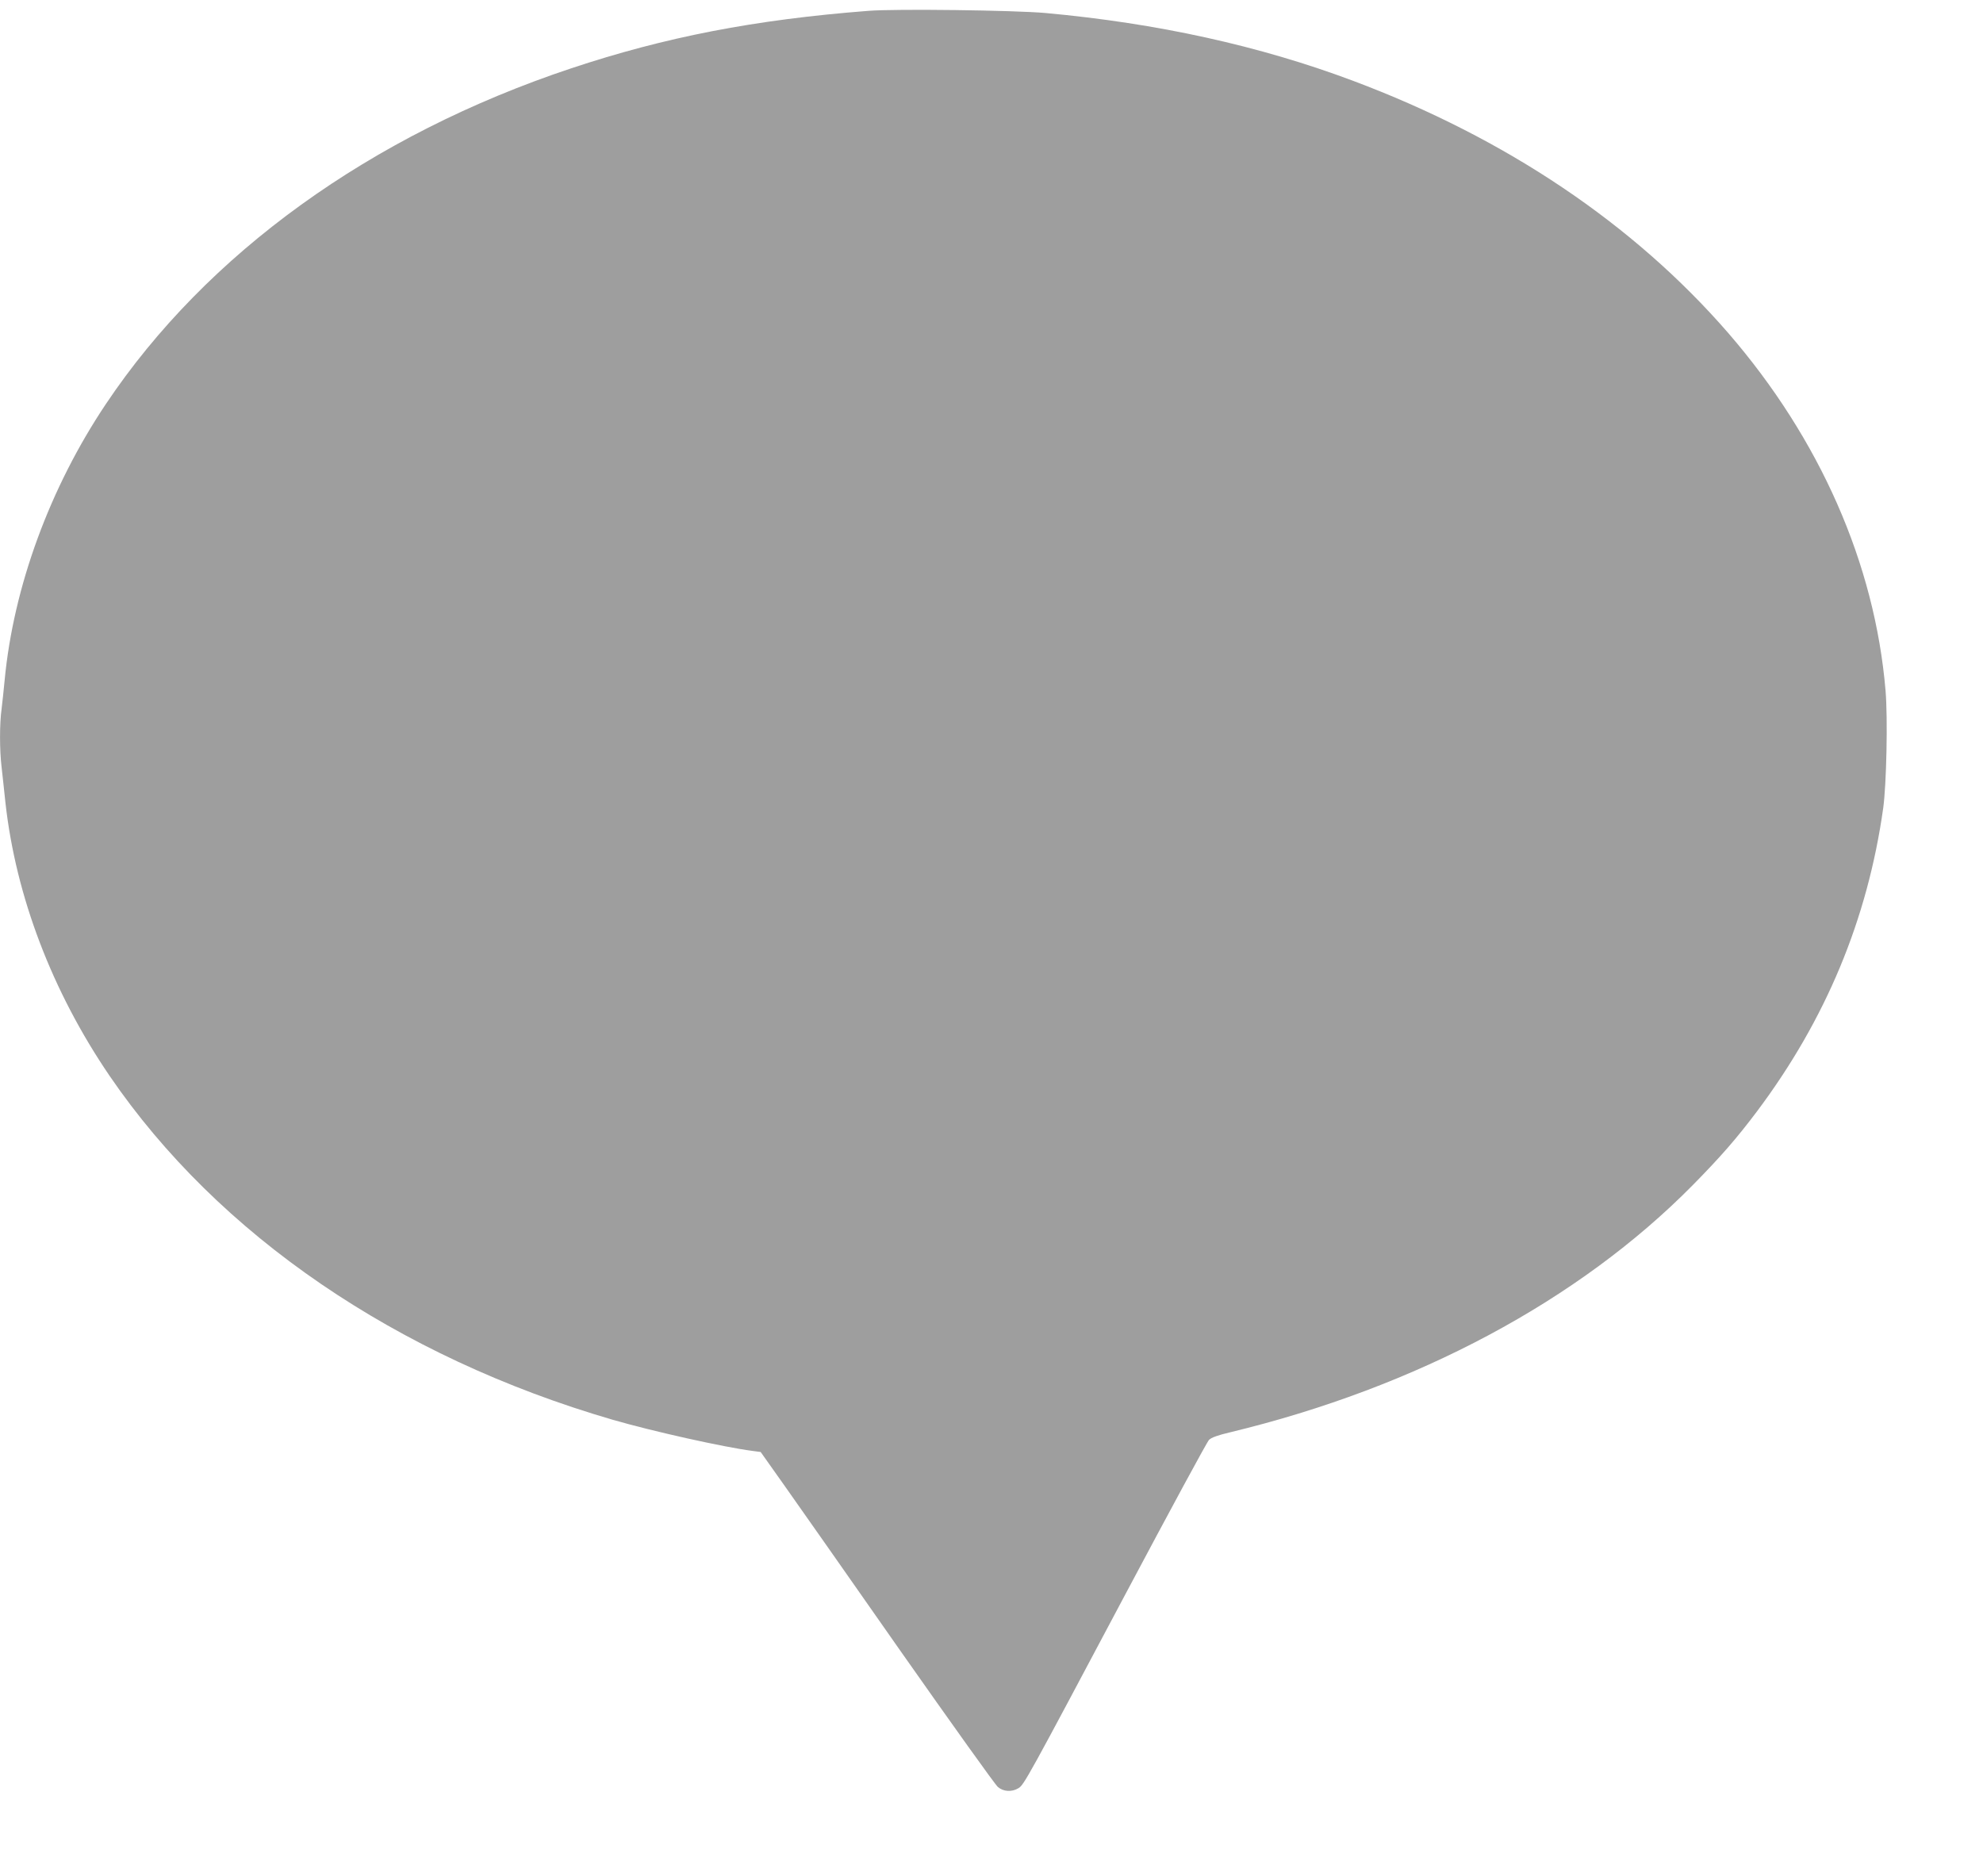 <?xml version="1.0" standalone="no"?>
<!DOCTYPE svg PUBLIC "-//W3C//DTD SVG 20010904//EN"
 "http://www.w3.org/TR/2001/REC-SVG-20010904/DTD/svg10.dtd">
<svg version="1.0" xmlns="http://www.w3.org/2000/svg"
 width="1280pt" height="1211pt" viewBox="0 0 1280 1211"
 preserveAspectRatio="xMidYMid meet">
<g transform="translate(0,1211) scale(0.1,-0.1)"
fill="#9e9e9e" stroke="none">
<path d="M5605 12040 c-735 -57 -1311 -169 -1918 -371 -1294 -431 -2353 -1195
-3003 -2166 -362 -540 -597 -1181 -654 -1783 -6 -63 -15 -148 -20 -188 -13
-94 -13 -262 0 -371 5 -47 17 -151 25 -231 67 -605 302 -1221 673 -1765 701
-1026 1853 -1813 3247 -2219 259 -75 717 -177 902 -201 l53 -7 153 -216 c85
-120 422 -600 750 -1069 329 -468 611 -863 628 -877 36 -31 90 -34 133 -8 36
22 54 54 693 1257 284 534 525 980 537 991 14 15 59 31 136 49 1203 290 2251
850 2987 1596 181 184 282 300 413 474 445 593 715 1241 816 1960 21 154 30
579 15 757 -69 819 -424 1625 -1015 2308 -611 704 -1435 1258 -2421 1628 -605
227 -1264 372 -1986 438 -201 18 -967 28 -1144 14z"/>
</g>
</svg>
